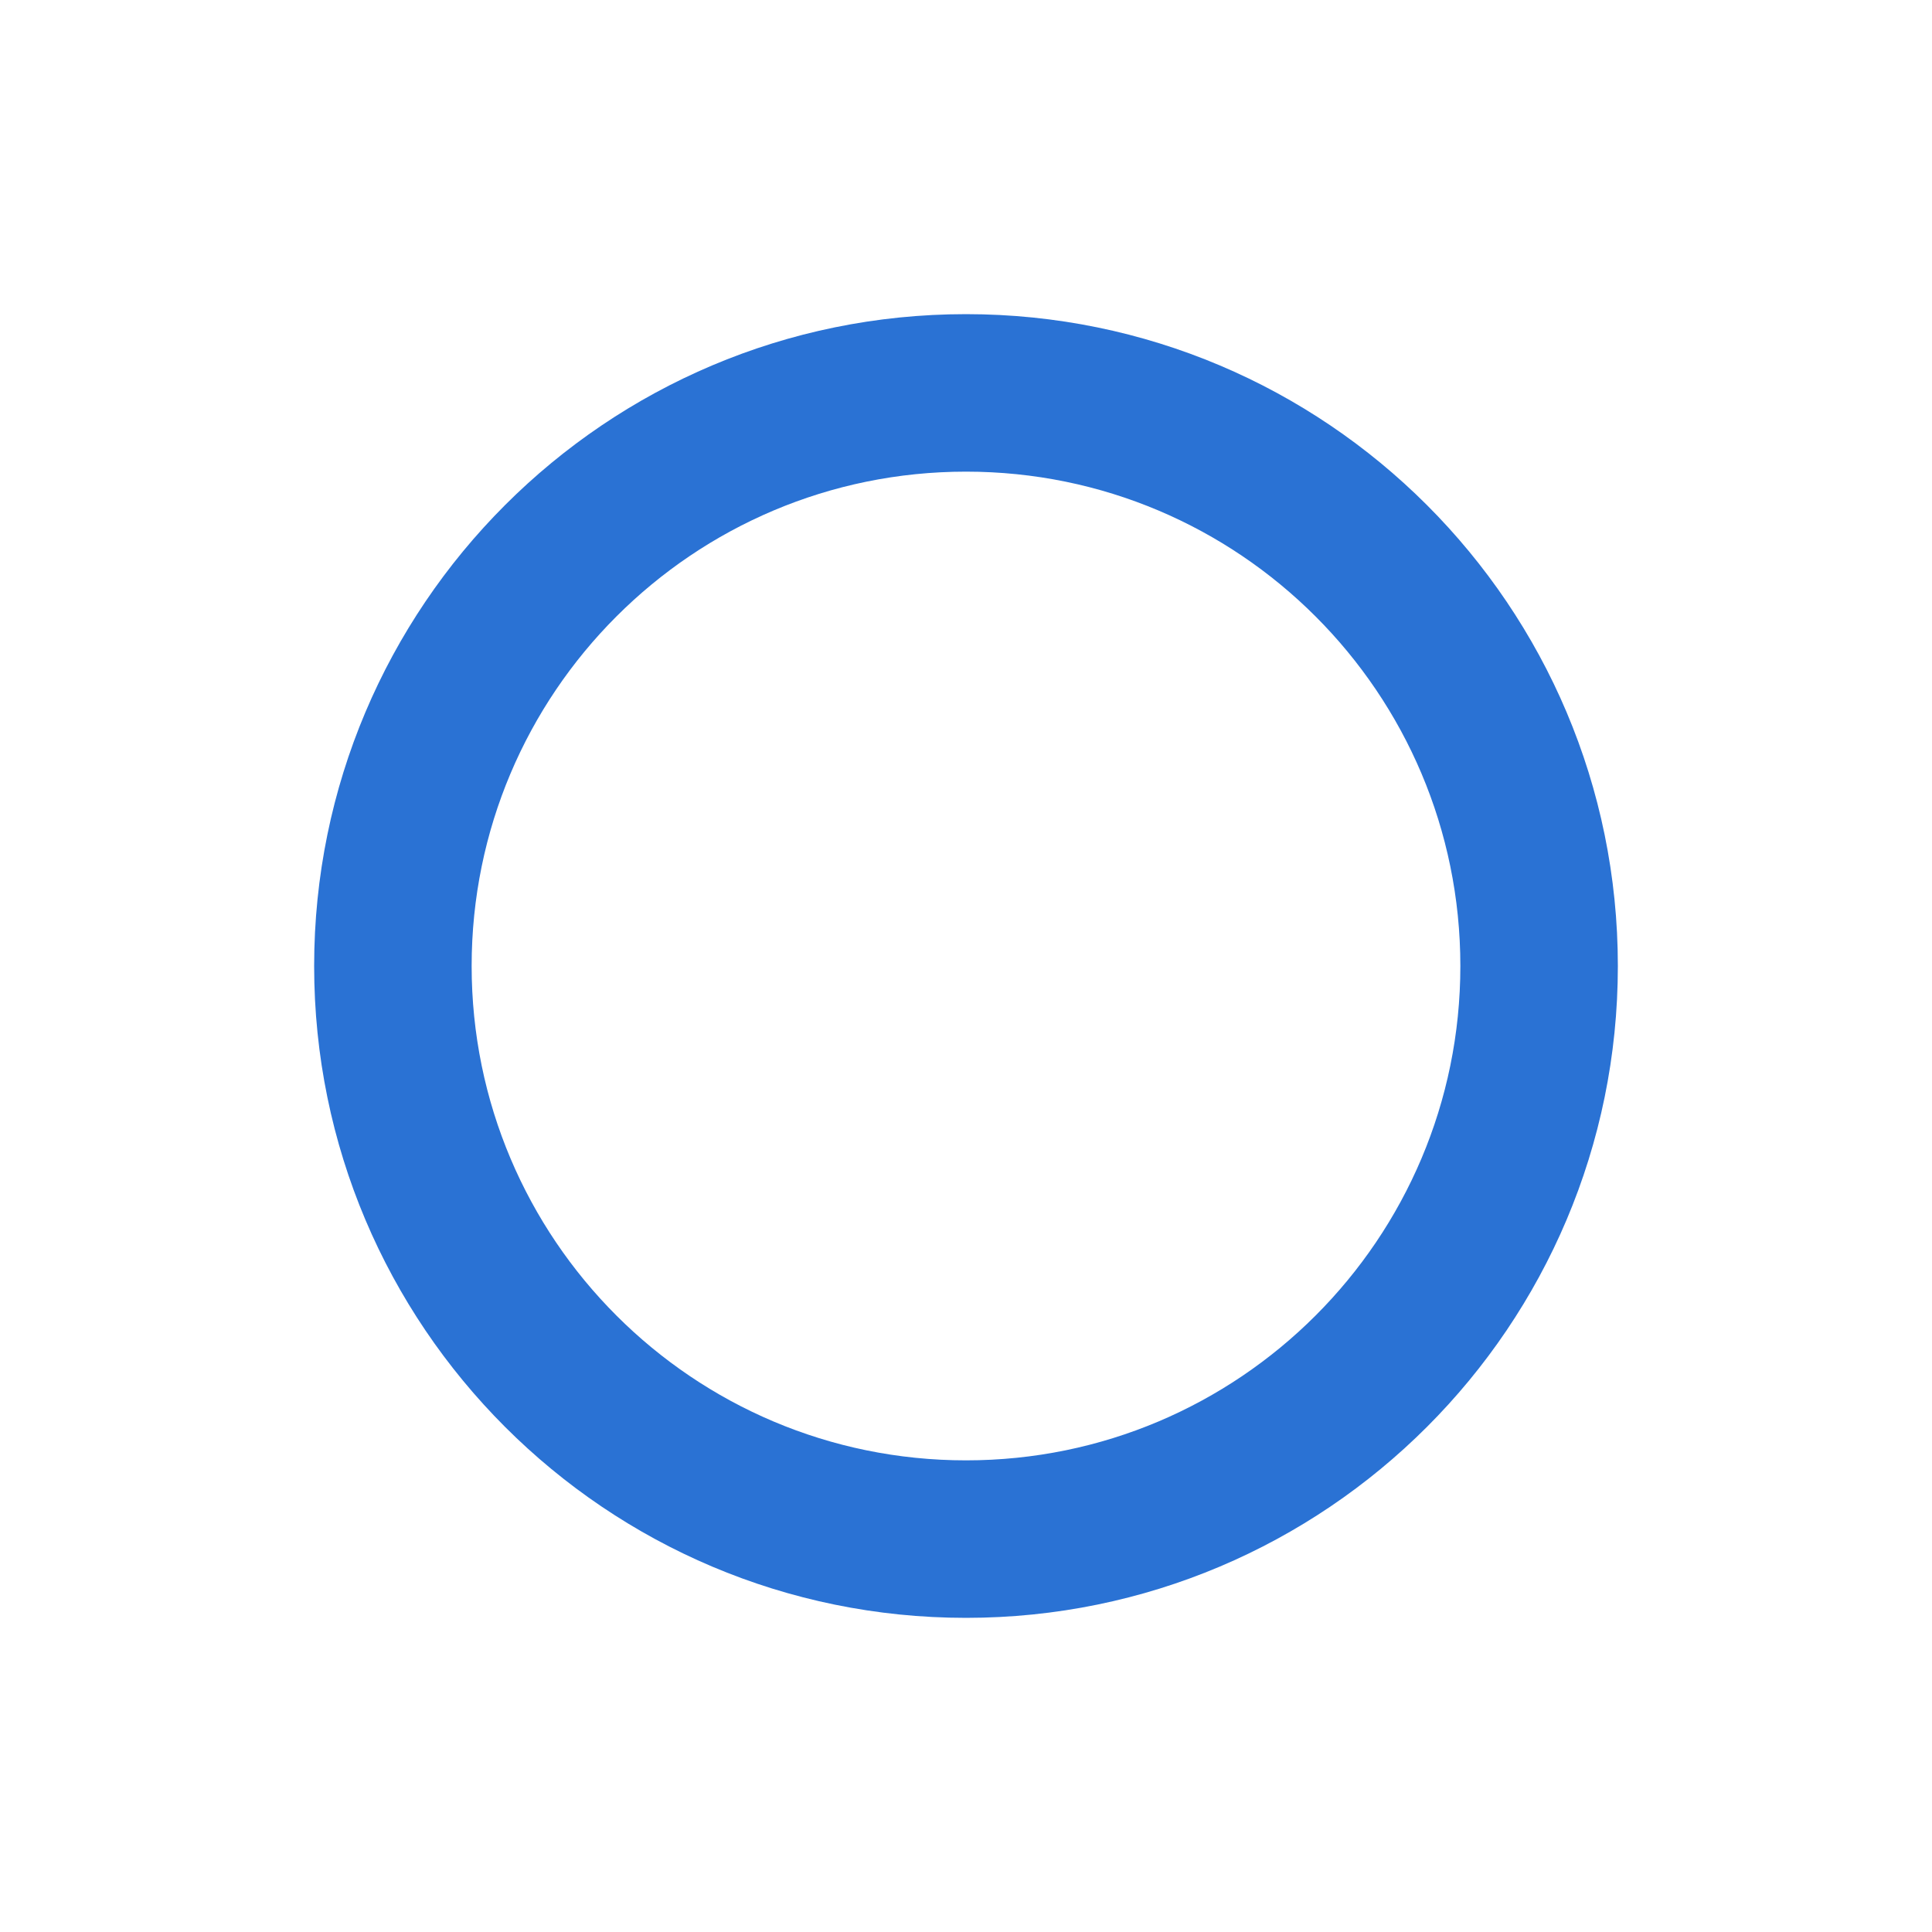 <?xml version="1.0" encoding="UTF-8"?> <svg xmlns="http://www.w3.org/2000/svg" width="123" height="123" viewBox="0 0 123 123" fill="none"><g filter="url(#filter0_f_752_5406)"><path fill-rule="evenodd" clip-rule="evenodd" d="M61.5 30.027C44.118 30.027 30.027 44.118 30.027 61.5C30.027 78.882 44.118 92.973 61.5 92.973C78.882 92.973 92.973 78.882 92.973 61.5C92.973 44.118 78.882 30.027 61.5 30.027ZM20 61.5C20 38.58 38.58 20 61.5 20C84.42 20 103 38.58 103 61.5C103 84.42 84.42 103 61.5 103C38.58 103 20 84.42 20 61.5Z" fill="#2A72D4"></path></g><defs><filter id="filter0_f_752_5406" x="0" y="0" width="123" height="123" filterUnits="userSpaceOnUse" color-interpolation-filters="sRGB"><feFlood flood-opacity="0" result="BackgroundImageFix"></feFlood><feBlend mode="normal" in="SourceGraphic" in2="BackgroundImageFix" result="shape"></feBlend><feGaussianBlur stdDeviation="10" result="effect1_foregroundBlur_752_5406"></feGaussianBlur></filter></defs></svg> 